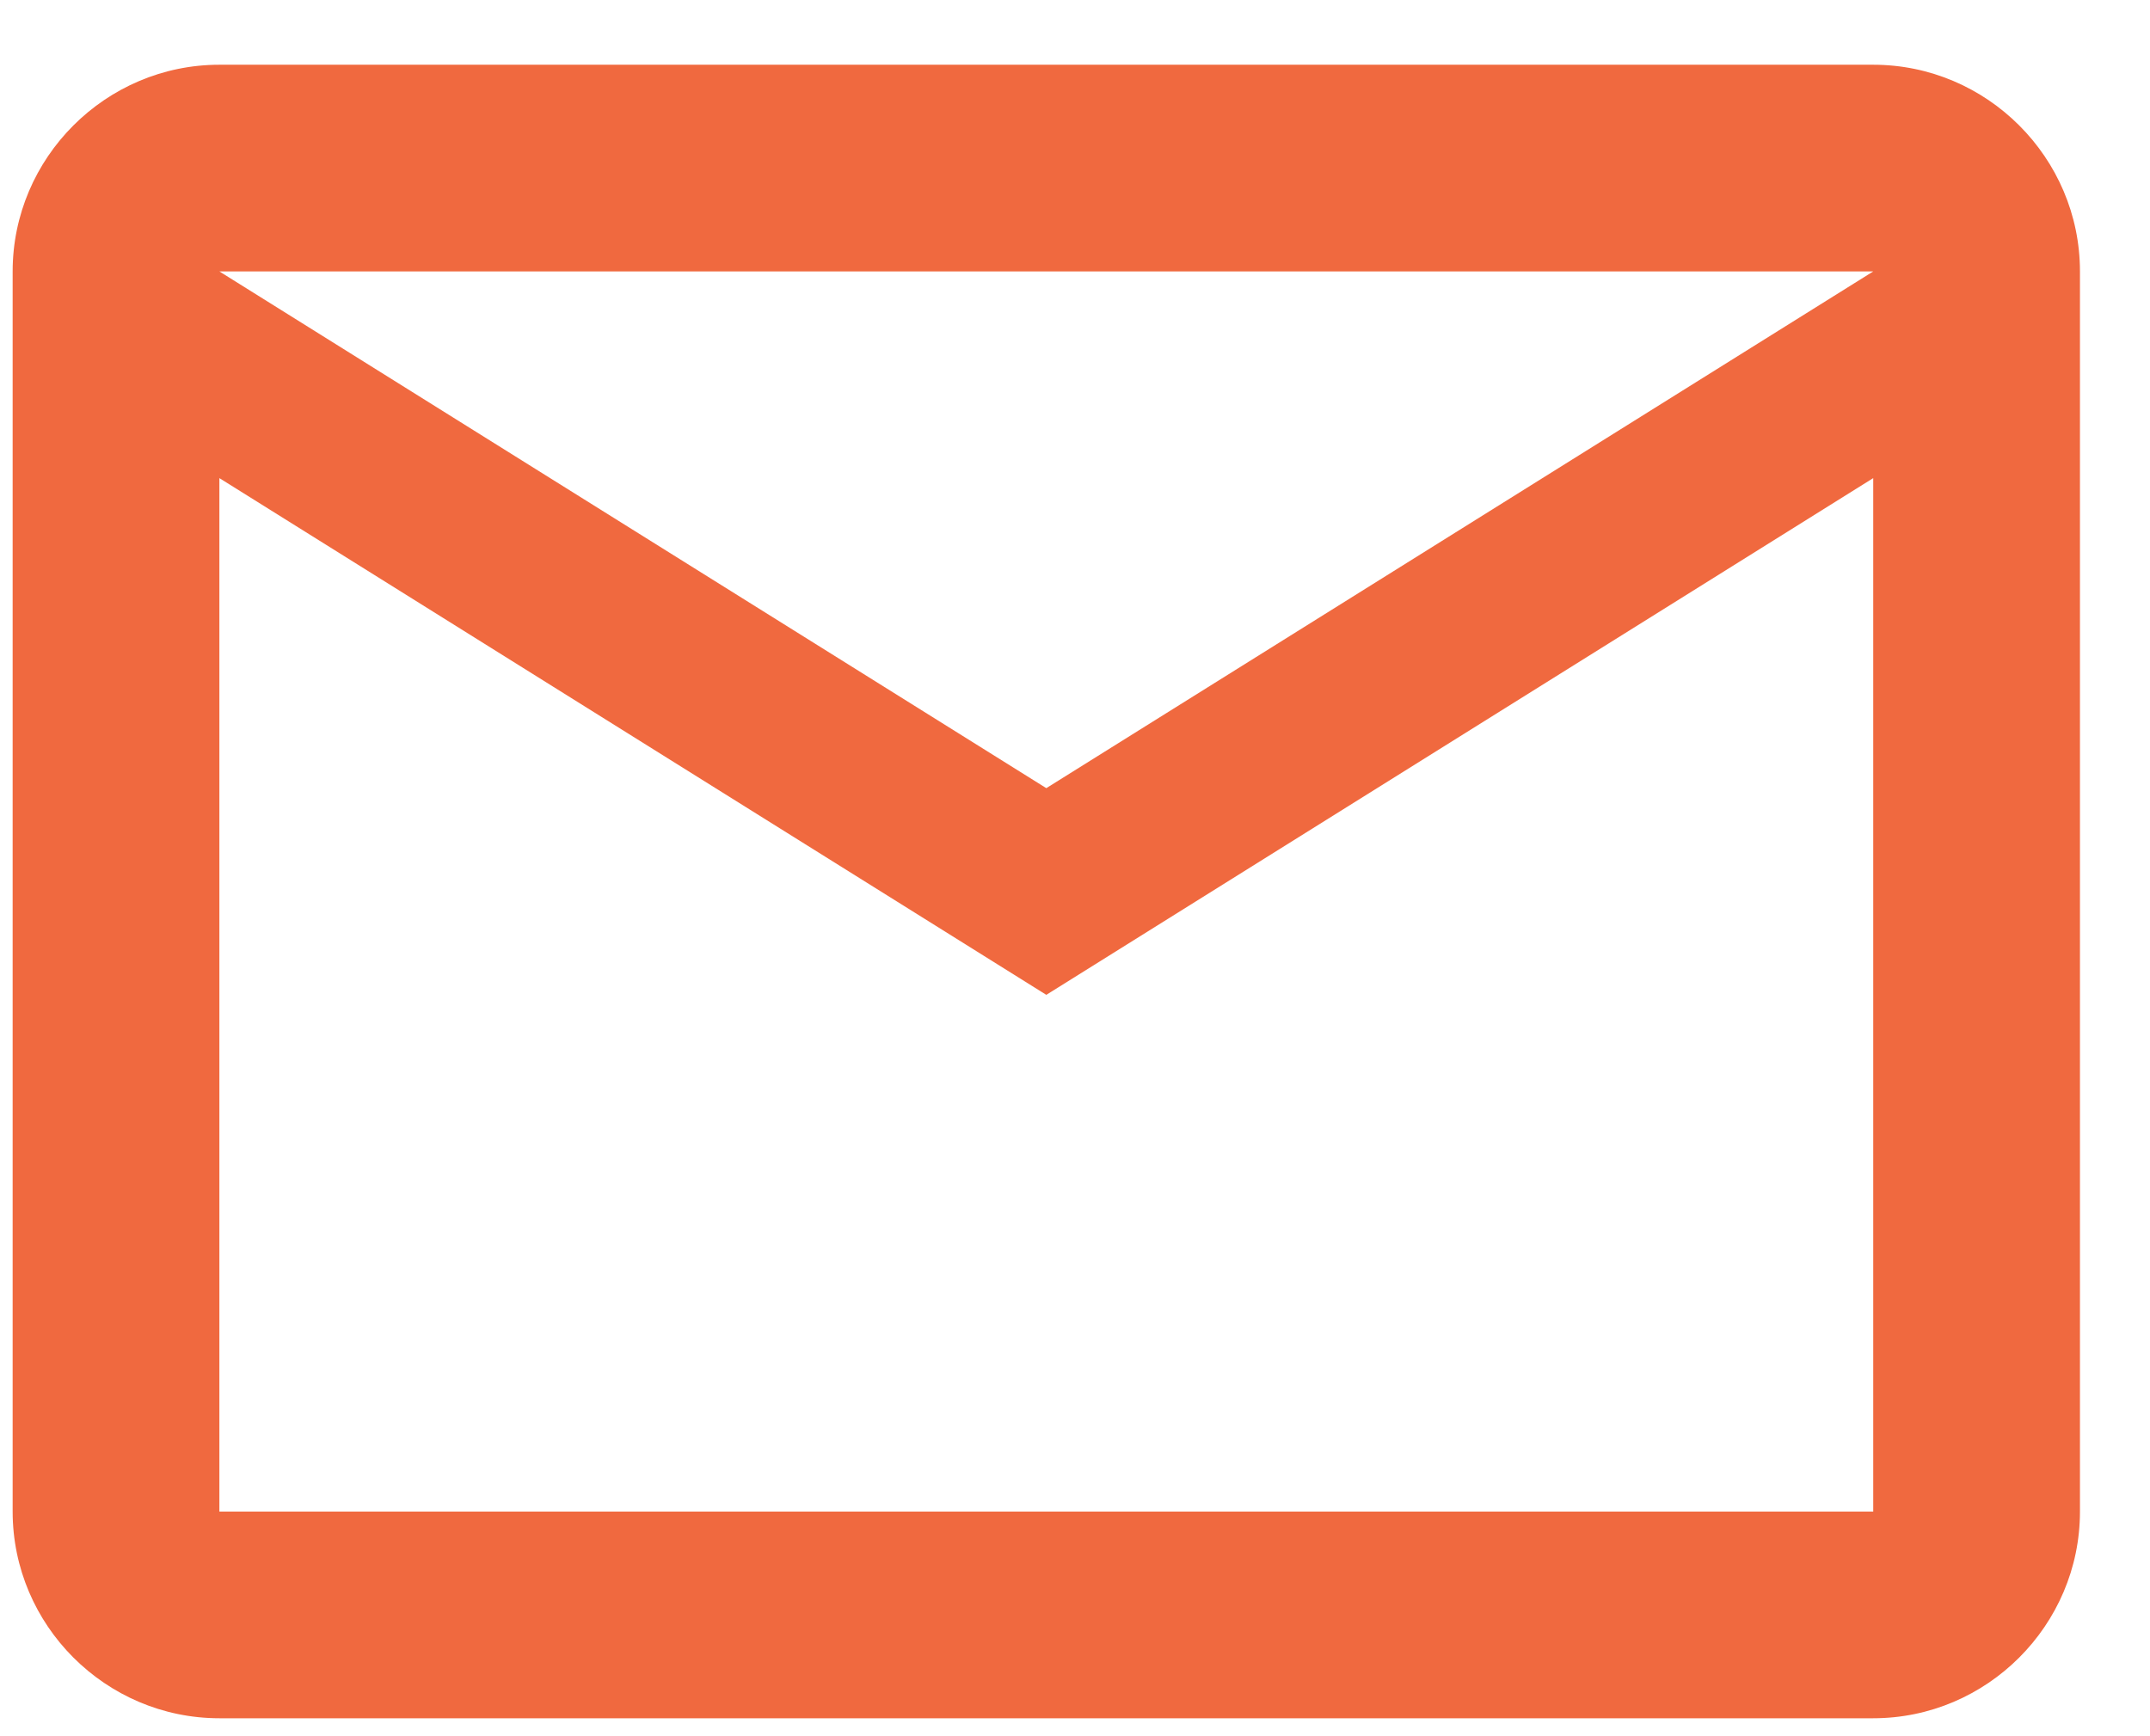 <svg width="26" height="21" viewBox="0 0 26 21" fill="none" xmlns="http://www.w3.org/2000/svg">
<path d="M25.153 3.283C25.153 1.908 24.028 0.783 22.653 0.783H2.653C1.278 0.783 0.153 1.908 0.153 3.283V18.283C0.153 19.658 1.278 20.783 2.653 20.783H22.653C24.028 20.783 25.153 19.658 25.153 18.283V3.283ZM22.653 3.283L12.653 9.533L2.653 3.283H22.653ZM22.653 18.283H2.653V5.783L12.653 12.033L22.653 5.783V18.283Z" fill="#F0693F"/>
</svg>
